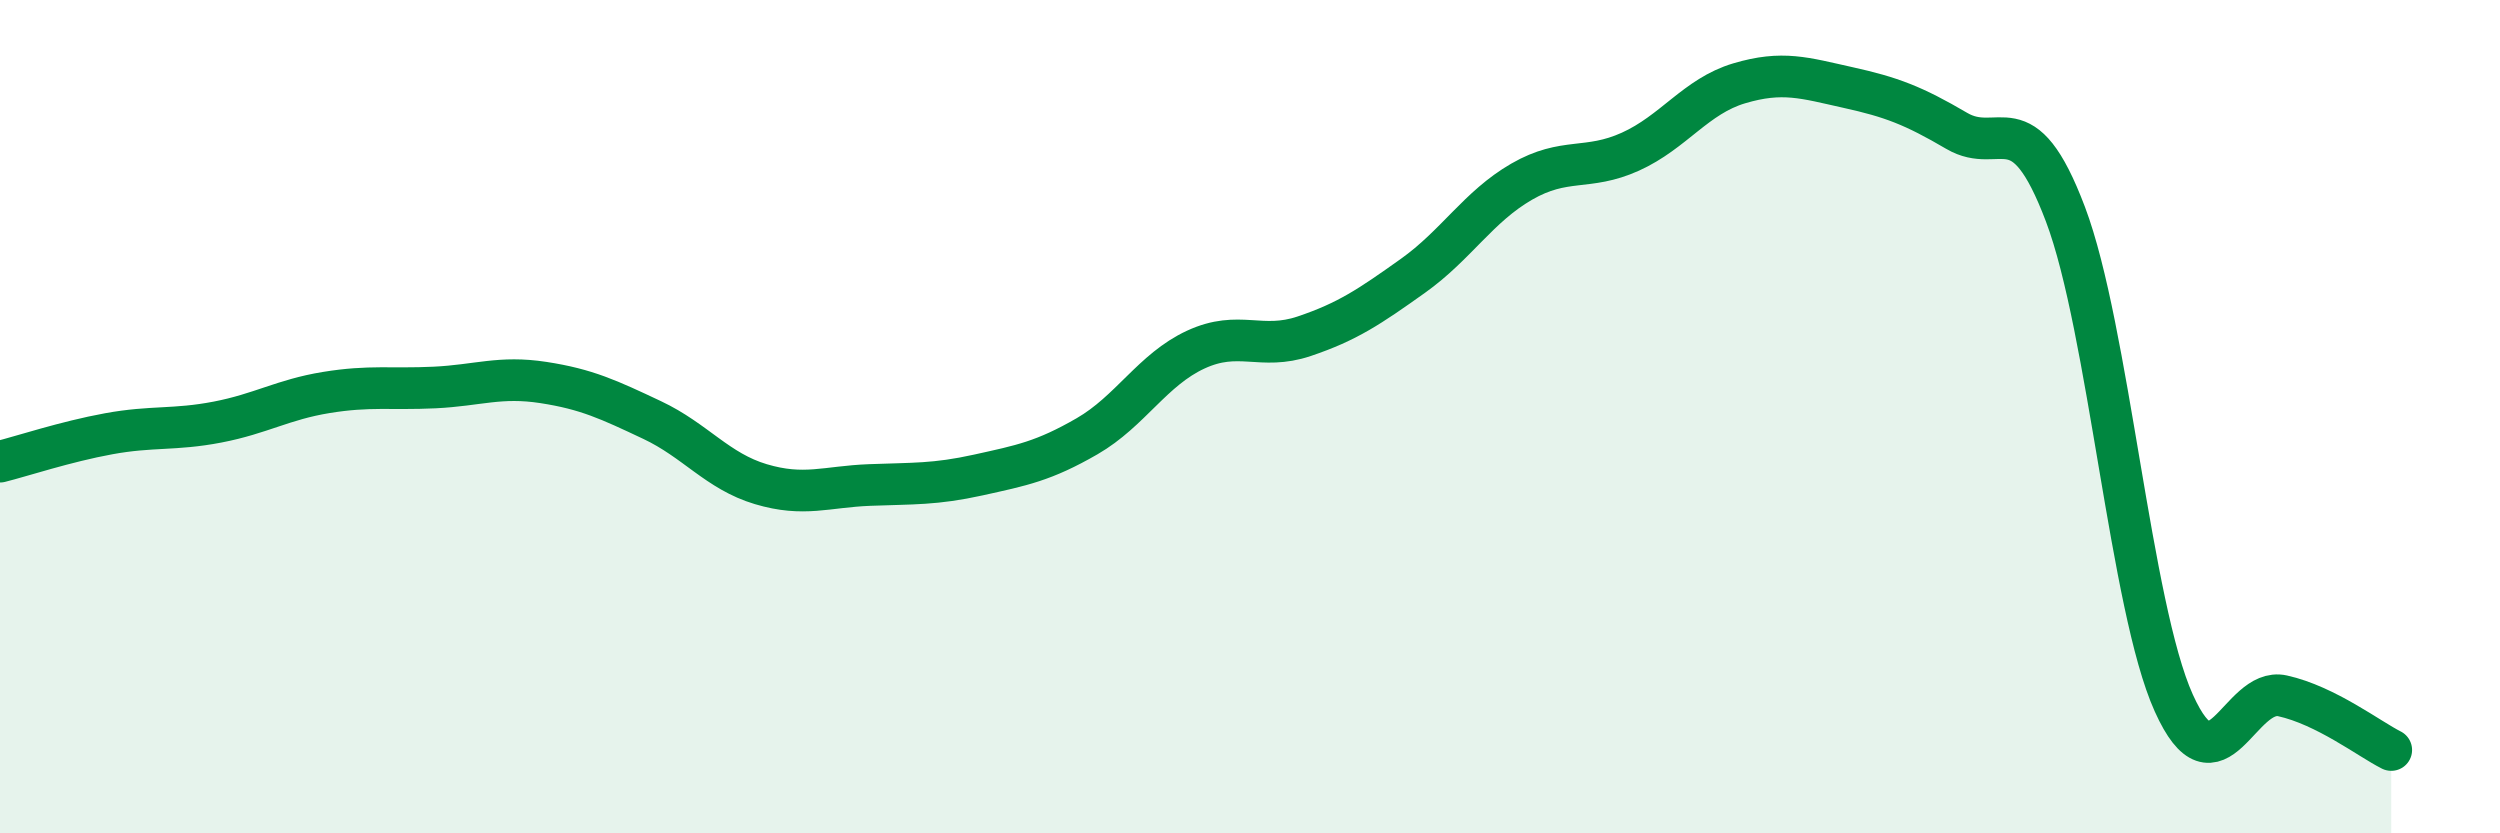 
    <svg width="60" height="20" viewBox="0 0 60 20" xmlns="http://www.w3.org/2000/svg">
      <path
        d="M 0,11.08 C 0.52,10.95 1.57,10.6 2.61,10.41 C 3.65,10.22 4.18,10.33 5.22,10.13 C 6.26,9.93 6.79,9.59 7.83,9.42 C 8.87,9.25 9.39,9.35 10.43,9.3 C 11.47,9.25 12,9.02 13.04,9.18 C 14.08,9.34 14.61,9.59 15.65,10.08 C 16.69,10.57 17.22,11.31 18.26,11.62 C 19.3,11.93 19.83,11.68 20.87,11.64 C 21.91,11.6 22.44,11.63 23.48,11.4 C 24.52,11.17 25.05,11.07 26.09,10.47 C 27.13,9.87 27.66,8.87 28.7,8.39 C 29.74,7.91 30.26,8.42 31.3,8.07 C 32.34,7.72 32.87,7.36 33.91,6.62 C 34.95,5.88 35.48,4.96 36.52,4.36 C 37.56,3.76 38.09,4.11 39.13,3.64 C 40.17,3.17 40.7,2.31 41.74,2 C 42.78,1.69 43.31,1.87 44.35,2.1 C 45.39,2.33 45.92,2.53 46.96,3.14 C 48,3.75 48.53,2.39 49.57,5.14 C 50.61,7.89 51.13,14.56 52.17,16.87 C 53.21,19.18 53.74,16.47 54.78,16.7 C 55.82,16.93 56.87,17.74 57.39,18L57.39 20L0 20Z"
        fill="#008740"
        opacity="0.1"
        stroke-linecap="round"
        stroke-linejoin="round"
      />
      <path
        d="M 0,11.08 C 0.52,10.95 1.57,10.6 2.61,10.41 C 3.65,10.22 4.18,10.33 5.22,10.13 C 6.26,9.93 6.79,9.59 7.83,9.42 C 8.87,9.25 9.39,9.35 10.43,9.3 C 11.47,9.25 12,9.02 13.04,9.18 C 14.08,9.34 14.61,9.59 15.65,10.08 C 16.69,10.57 17.22,11.31 18.26,11.62 C 19.3,11.93 19.83,11.68 20.87,11.64 C 21.91,11.6 22.44,11.63 23.48,11.4 C 24.52,11.17 25.05,11.07 26.09,10.47 C 27.13,9.87 27.66,8.87 28.7,8.39 C 29.74,7.91 30.26,8.42 31.3,8.07 C 32.34,7.72 32.87,7.36 33.91,6.62 C 34.95,5.88 35.48,4.96 36.52,4.36 C 37.56,3.76 38.09,4.11 39.13,3.64 C 40.17,3.17 40.7,2.31 41.74,2 C 42.78,1.69 43.31,1.87 44.35,2.1 C 45.39,2.33 45.92,2.53 46.96,3.14 C 48,3.75 48.53,2.39 49.57,5.14 C 50.61,7.89 51.13,14.56 52.17,16.87 C 53.21,19.18 53.74,16.47 54.78,16.7 C 55.82,16.93 56.87,17.74 57.39,18"
        stroke="#008740"
        stroke-width="1"
        fill="none"
        stroke-linecap="round"
        stroke-linejoin="round"
      />
    </svg>
  